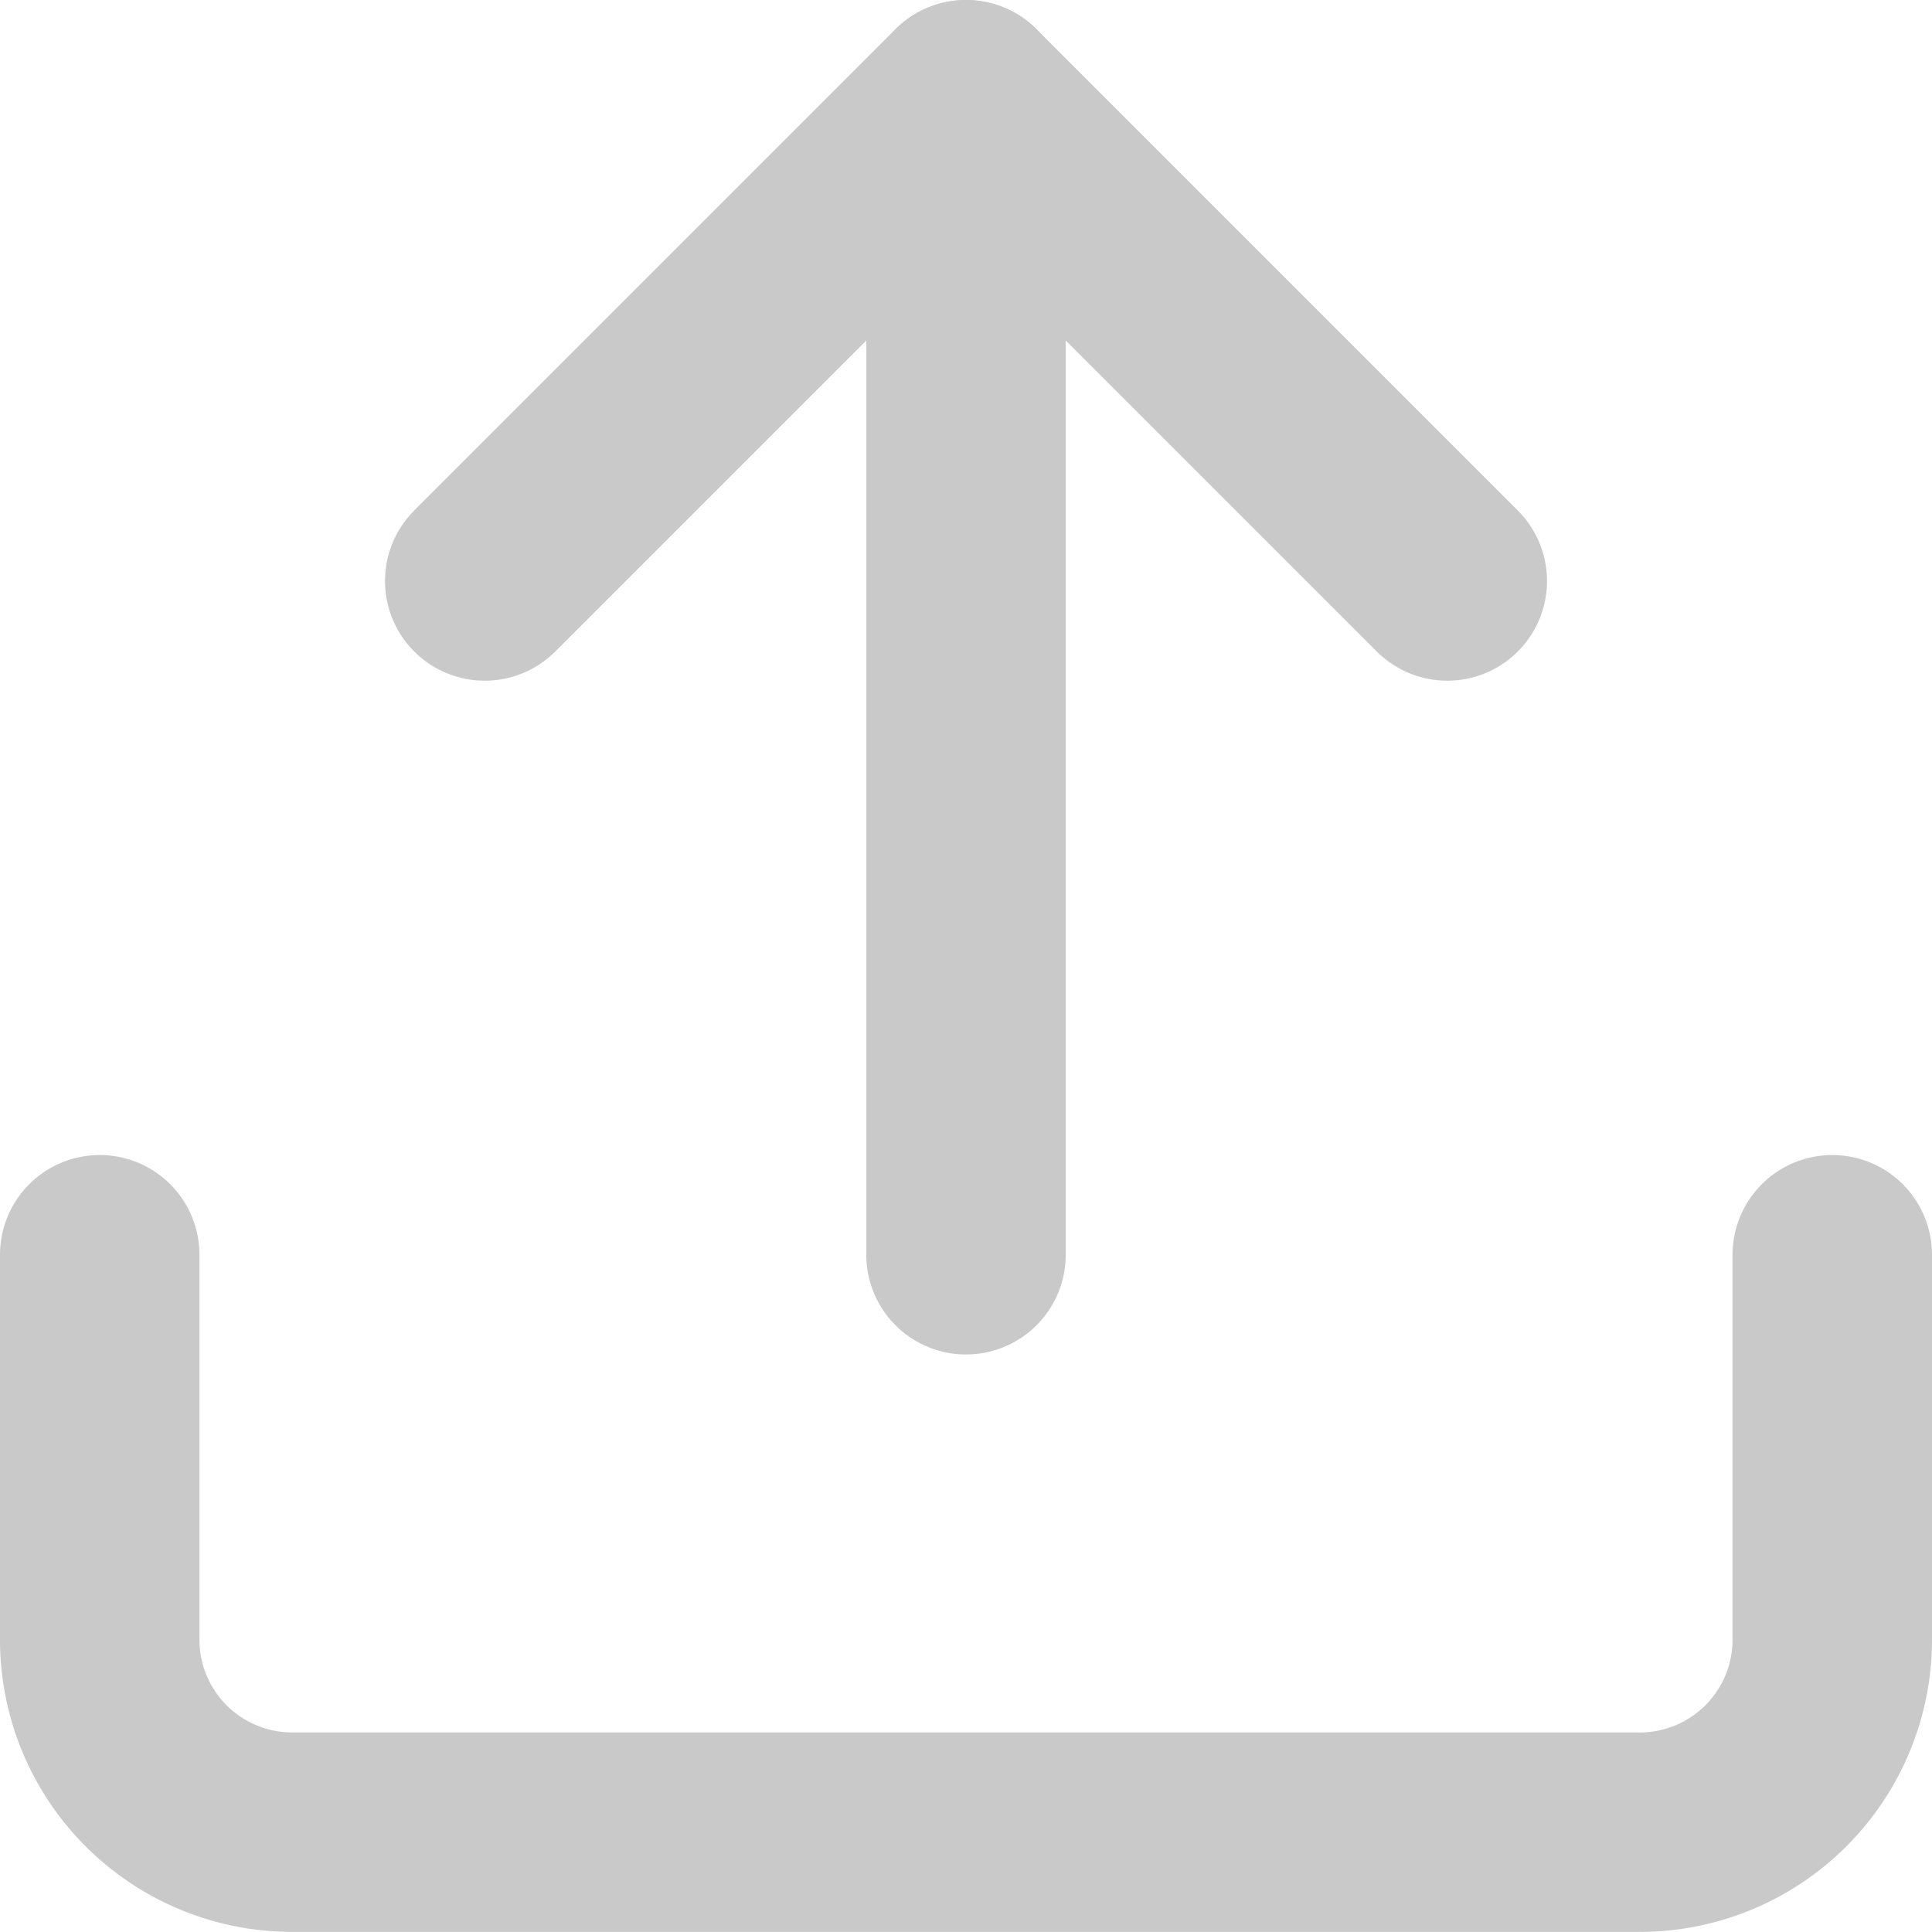 <svg xmlns="http://www.w3.org/2000/svg" width="96.871" height="96.871" viewBox="0 0 96.871 96.871">
  <g id="upload" transform="translate(0.5 0.5)">
    <path id="Path_1432" data-name="Path 1432" d="M91.371,22.5V41.8a9.652,9.652,0,0,1-9.652,9.652H14.152A9.652,9.652,0,0,1,4.5,41.8V22.5" transform="translate(0 39.914)" fill="none" stroke="#c9c9c9" stroke-linecap="round" stroke-linejoin="round" stroke-width="10"/>
    <path id="Path_1433" data-name="Path 1433" d="M58.762,28.631,34.631,4.5,10.5,28.631" transform="translate(13.305)" fill="none" stroke="#c9c9c9" stroke-linecap="round" stroke-linejoin="round" stroke-width="10"/>
    <path id="Path_1434" data-name="Path 1434" d="M18,4.5V62.414" transform="translate(29.936)" fill="none" stroke="#c9c9c9" stroke-linecap="round" stroke-linejoin="round" stroke-width="10"/>
  </g>
</svg>
